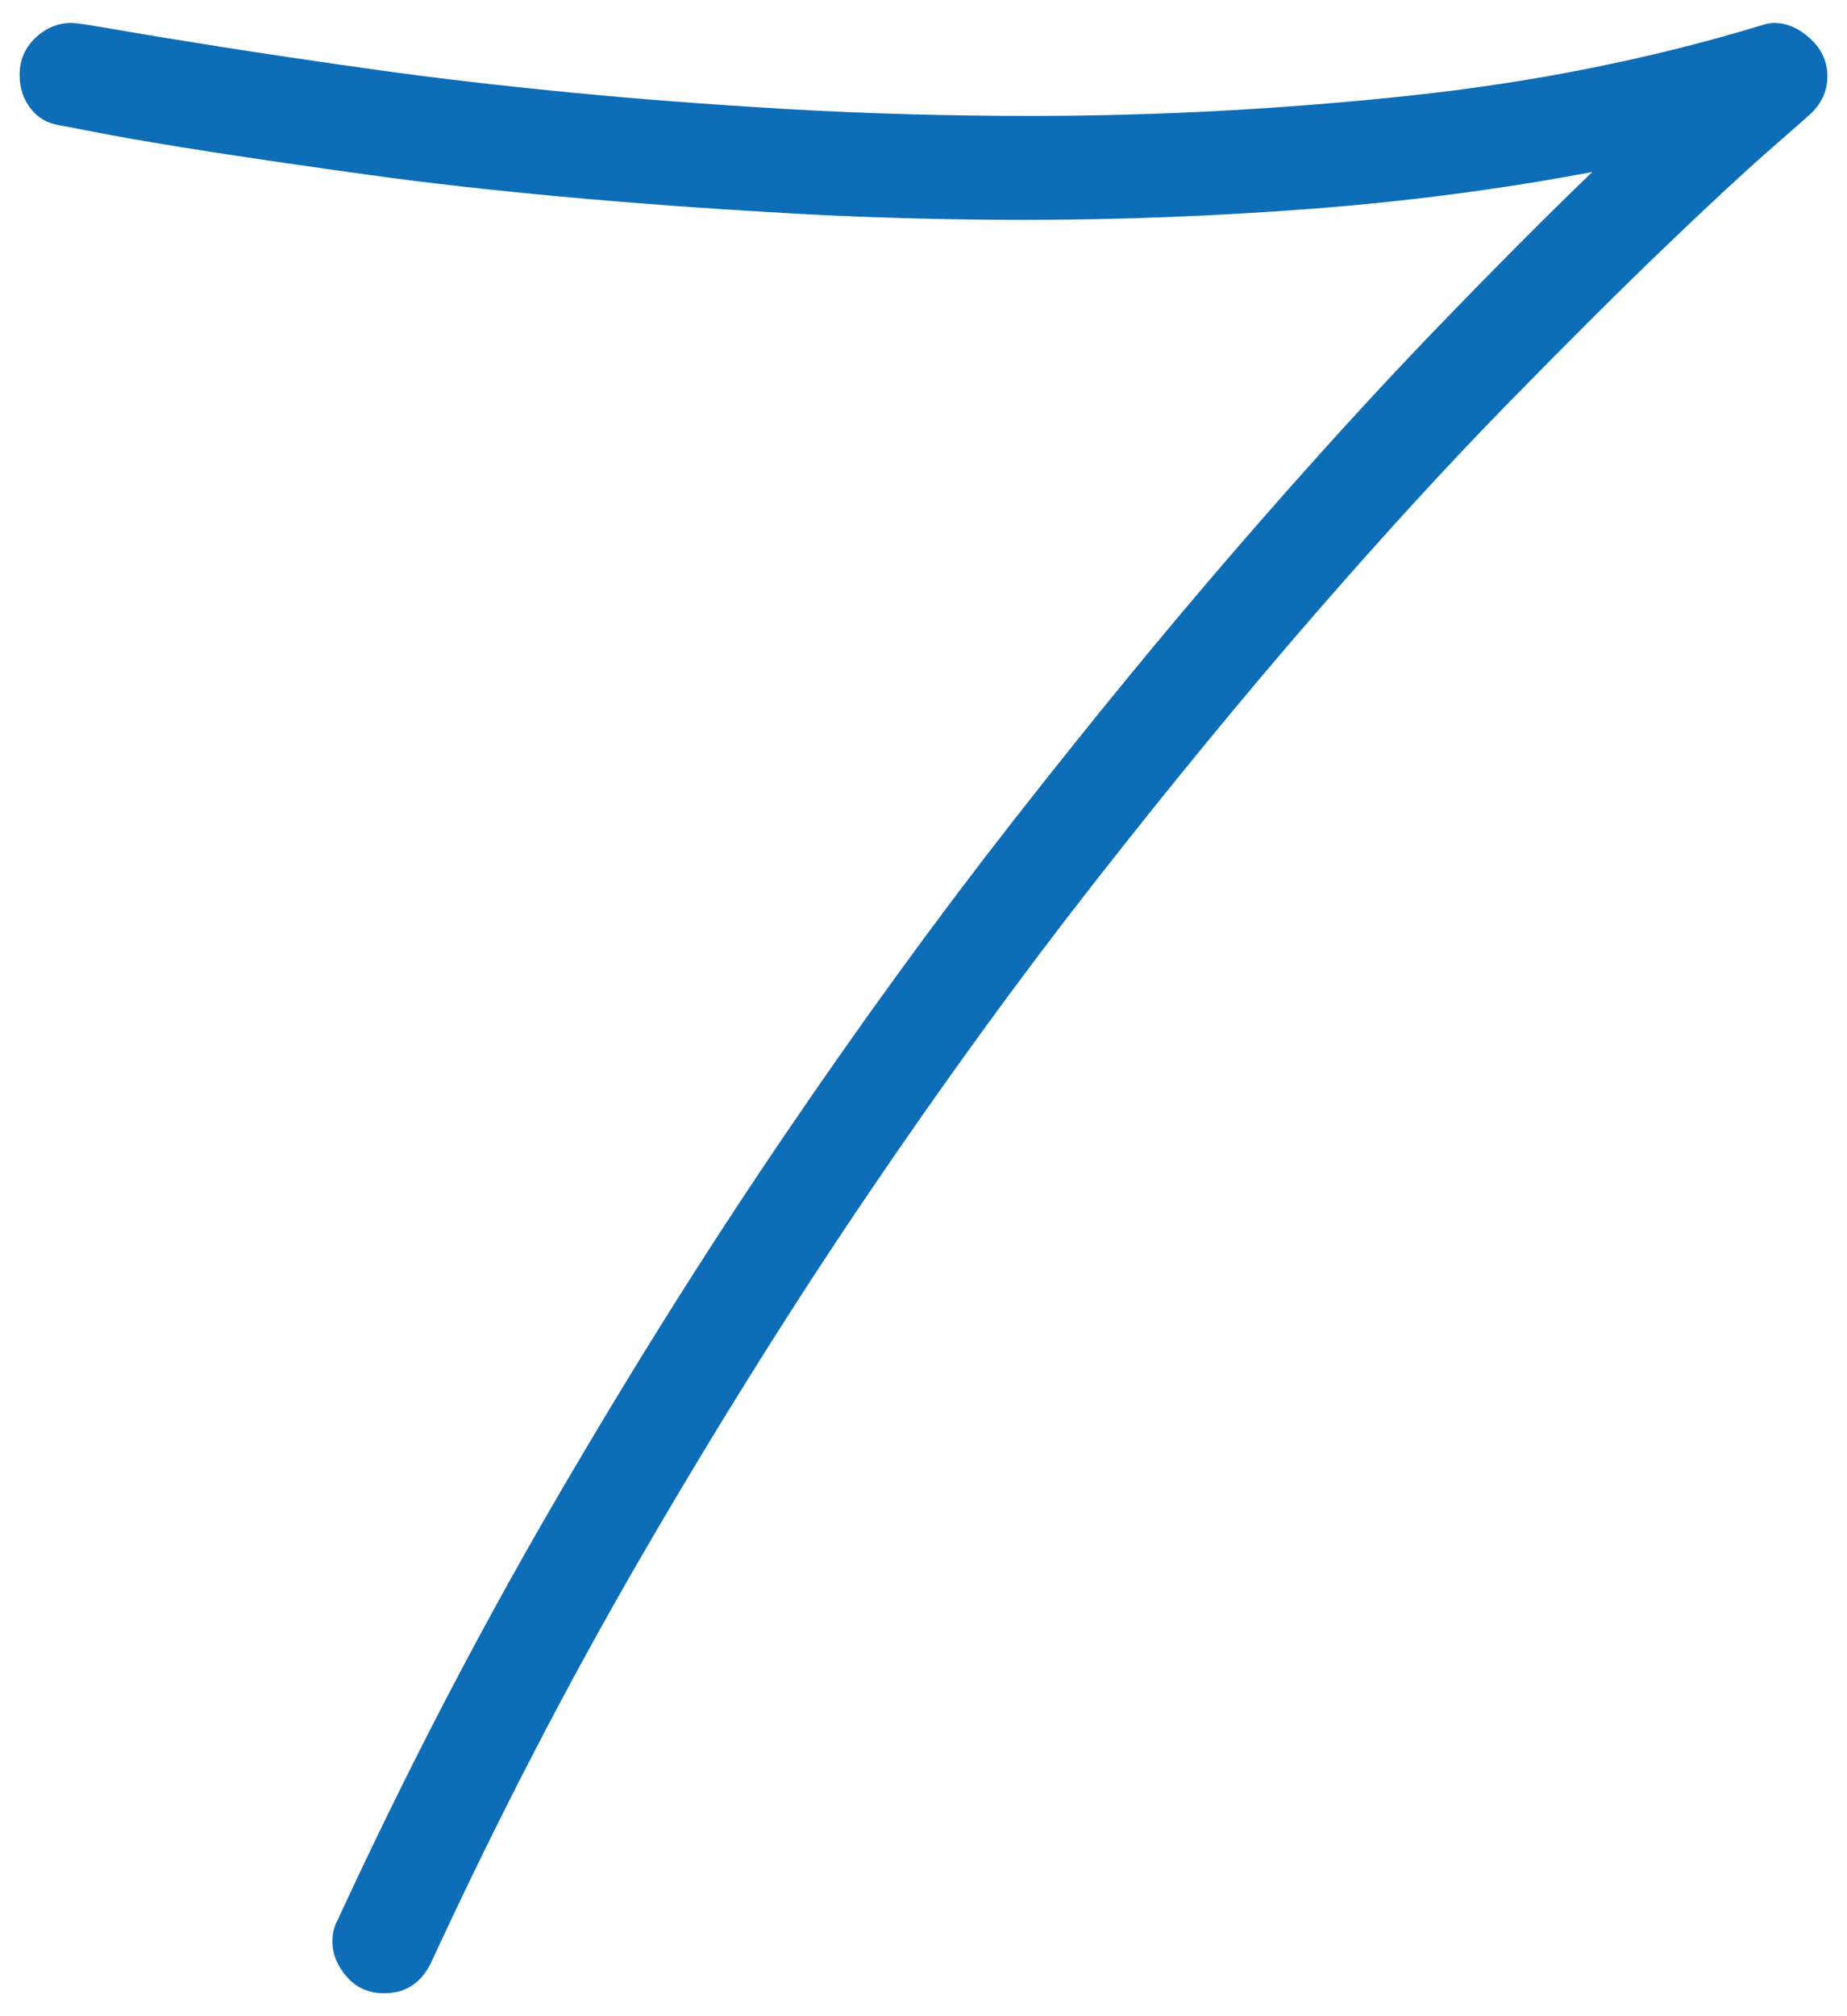 <svg version="1.1"
	 xmlns="http://www.w3.org/2000/svg" xmlns:xlink="http://www.w3.org/1999/xlink"
	 x="0px" y="0px" width="66px" height="72px" viewBox="-0.7 -0.819 66 72" preserveAspectRatio="none">
<path fill="#0D6DB7" d="M62.695,0c0.455,0,0.887,0.188,1.294,0.562c0.407,0.375,0.61,0.822,0.61,1.343
	c0,0.554-0.229,1.025-0.684,1.416c-0.033,0.033-0.505,0.448-1.416,1.245c-0.912,0.798-2.156,1.953-3.735,3.467
	s-3.442,3.369-5.591,5.566s-4.46,4.72-6.934,7.568c-2.475,2.849-5.07,6.006-7.788,9.473s-5.444,7.219-8.179,11.255
	c-2.734,4.037-5.428,8.342-8.081,12.915c-2.653,4.573-5.151,9.399-7.495,14.478c-0.358,0.716-0.912,1.074-1.66,1.074
	c-0.554,0-1.001-0.195-1.343-0.586s-0.513-0.814-0.513-1.27c0-0.293,0.065-0.553,0.195-0.781c2.376-5.143,4.915-10.042,7.617-14.697
	c2.702-4.654,5.444-9.033,8.228-13.135s5.558-7.918,8.325-11.45c2.767-3.532,5.412-6.754,7.935-9.668
	c2.522-2.913,4.866-5.493,7.031-7.739s4.061-4.15,5.688-5.713c-3.288,0.619-6.648,1.058-10.083,1.318
	c-3.435,0.261-6.828,0.391-10.181,0.391c-2.93,0-5.803-0.081-8.618-0.244c-2.816-0.163-5.469-0.358-7.959-0.586
	c-2.49-0.228-4.793-0.488-6.909-0.781c-2.116-0.293-3.963-0.562-5.542-0.806C5.33,4.37,4.069,4.159,3.125,3.979
	c-0.944-0.179-1.498-0.285-1.66-0.317c-0.456-0.065-0.814-0.269-1.074-0.61C0.13,2.71,0,2.312,0,1.855
	c0-0.521,0.187-0.96,0.562-1.318C0.936,0.179,1.367,0,1.855,0c0.163,0,0.708,0.082,1.636,0.244c0.928,0.163,2.165,0.366,3.711,0.61
	c1.546,0.244,3.361,0.513,5.444,0.806c2.083,0.293,4.37,0.562,6.86,0.806s5.135,0.448,7.935,0.61
	c2.799,0.163,5.696,0.244,8.691,0.244c4.459,0,8.928-0.236,13.403-0.708c4.476-0.472,8.699-1.31,12.671-2.515
	C62.402,0.033,62.564,0,62.695,0z"/>
</svg>
